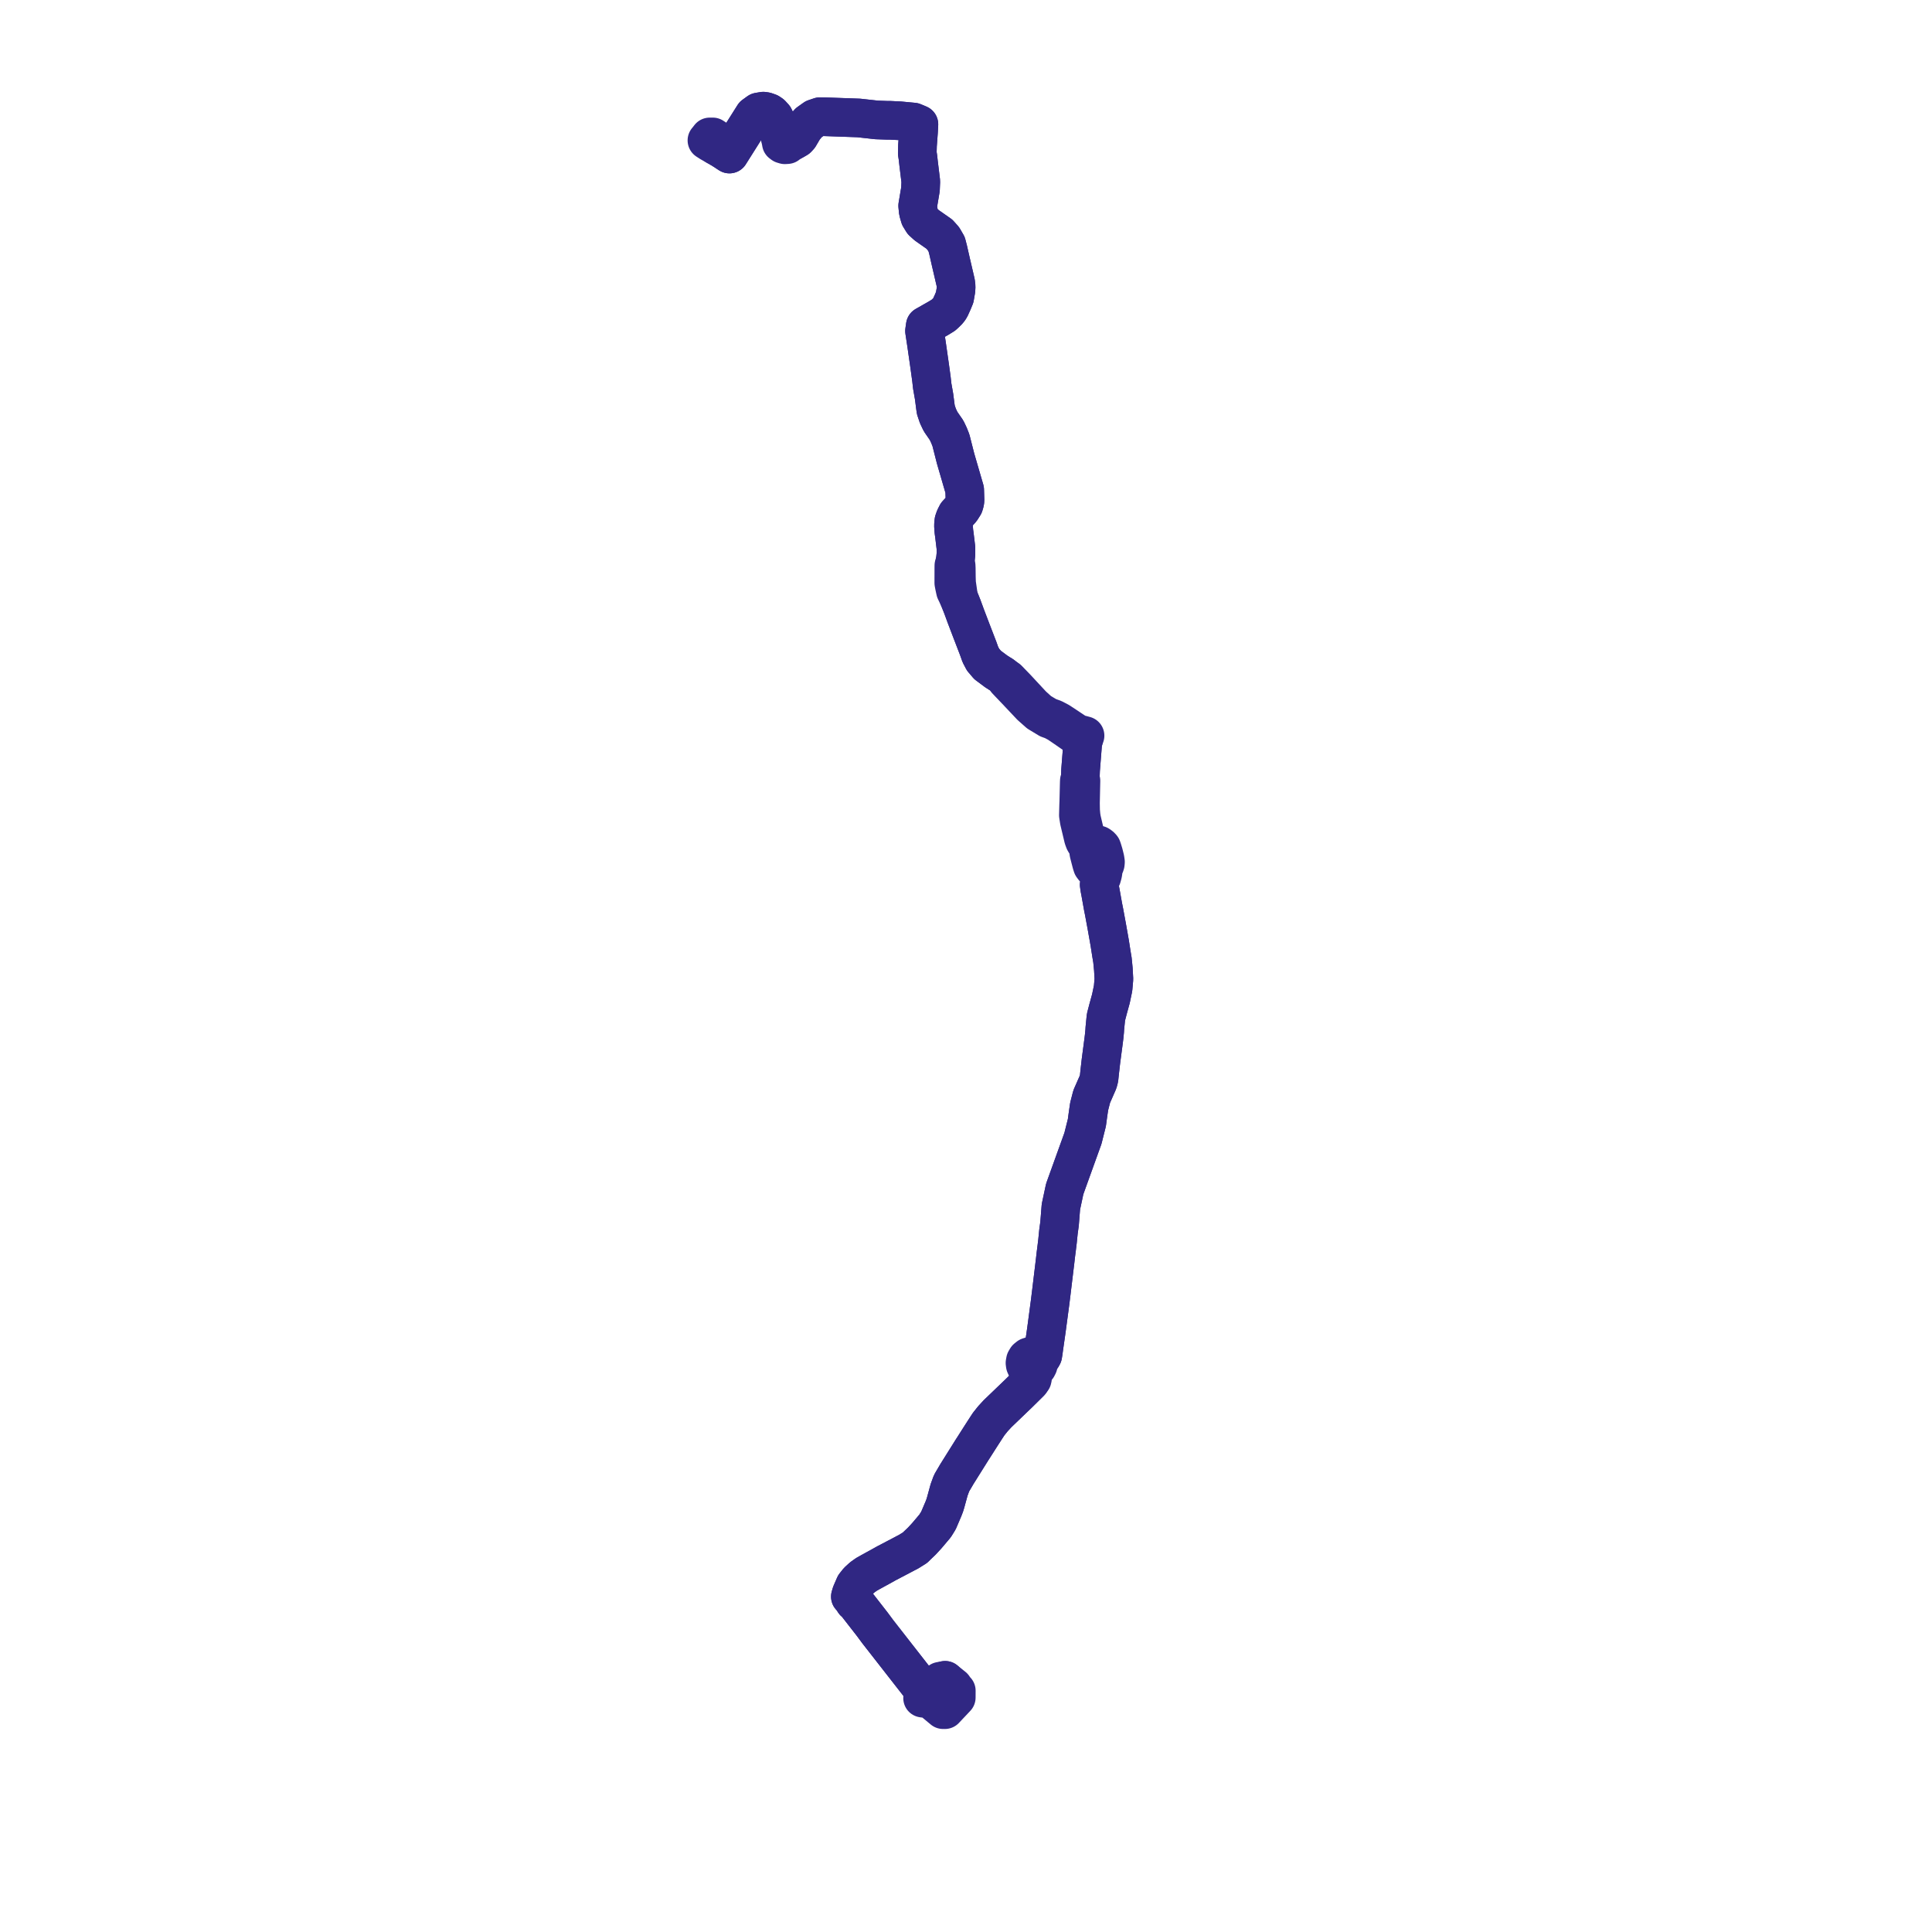     
<svg width="347.585" height="347.585" version="1.1"
     xmlns="http://www.w3.org/2000/svg">

  <title>Plan de ligne</title>
  <desc>Du 2022-11-06 au 9999-01-01</desc>

<path d='M 128.902 26.277 L 129.569 26.654 L 129.887 26.834 L 131.234 27.713 L 133.206 24.588 L 135.618 20.767 L 136.476 20.145 L 137.329 20 L 137.748 20.063 L 138.354 20.276 L 138.752 20.544 L 139.263 21.102 L 139.673 21.947 L 139.855 22.324 L 140.158 23.588 L 140.275 24.328 L 140.526 25.455 L 140.572 25.741 L 140.835 25.938 L 141.208 26.048 L 141.641 26.019 L 141.769 25.892 L 142.904 25.215 L 143.431 24.909 L 143.785 24.527 L 144.608 23.125 L 145.121 22.497 L 145.506 22.067 L 146.557 21.319 L 147.529 20.989 L 148.398 21.006 L 151.727 21.123 L 154.497 21.221 L 157.716 21.577 L 159.457 21.638 L 160.156 21.645 L 161.886 21.73 L 164.331 21.959 L 165.321 22.374 L 165.25 23.692 L 165.066 26.173 L 165.03 27.58 L 165.149 28.344 L 165.256 29.323 L 165.66 32.641 L 165.602 34.044 L 165.101 37.019 L 165.208 38.065 L 165.491 39.046 L 165.996 39.869 L 166.727 40.532 L 167.809 41.289 L 169.006 42.126 L 169.719 42.925 L 170.314 43.946 L 170.577 44.959 L 171.082 47.182 L 171.243 47.873 L 171.54 49.146 L 171.816 50.336 L 171.937 50.858 L 172.017 51.537 L 171.984 52.186 L 171.759 53.491 L 171.388 54.387 L 170.928 55.395 L 170.801 55.581 L 170.628 55.833 L 170.161 56.305 L 169.726 56.704 L 168.832 57.255 L 166.467 58.598 L 166.332 59.549 L 166.692 61.921 L 167.182 65.341 L 167.255 65.851 L 167.568 68.13 L 167.721 69.479 L 168.052 71.357 L 168.291 73.204 L 168.367 73.728 L 168.737 74.829 L 169.219 75.843 L 170.304 77.415 L 170.718 78.289 L 171.079 79.199 L 171.631 81.364 L 171.923 82.512 L 173.557 88.125 L 173.614 89.993 L 173.57 90.348 L 173.412 90.886 L 172.902 91.685 L 172.147 92.503 L 171.811 93.164 L 171.61 93.744 L 171.537 94.539 L 171.561 94.885 L 171.61 95.576 L 171.724 96.42 L 171.983 98.578 L 171.984 99.695 L 171.897 100.558 L 171.798 101.111 L 171.609 101.741 L 171.607 101.943 L 171.603 102.246 L 171.597 104.873 L 171.693 105.382 L 171.893 106.309 L 172.471 107.506 L 172.785 108.269 L 173.132 109.139 L 173.534 110.232 L 173.74 110.799 L 174.818 113.625 L 175.993 116.677 L 176.386 117.777 L 176.866 118.691 L 177.034 118.876 L 177.666 119.628 L 179.192 120.767 L 179.412 120.91 L 179.811 121.168 L 180.267 121.445 L 180.393 121.533 L 180.894 121.929 L 181.069 122.373 L 181.516 122.845 L 182.852 124.244 L 184.646 126.146 L 185.459 127.008 L 186.868 128.256 L 188.629 129.321 L 189.427 129.609 L 190.356 130.109 L 191.48 130.871 L 192.832 131.807 L 193.616 132.35 L 194.128 132.695 L 194.281 132.798 L 194.902 133.21 L 194.775 133.854 L 194.758 134.08 L 194.714 134.644 L 194.471 137.731 L 194.407 138.546 L 194.371 139.514 L 194.364 139.688 L 194.352 139.887 L 194.337 140.147 L 194.181 140.488 L 194.165 140.923 L 194.084 144.239 L 194.062 144.748 L 194.041 145.511 L 194.01 146.667 L 194.076 147.086 L 194.172 147.693 L 194.912 150.795 L 195.103 151.318 L 195.305 151.661 L 195.625 152.102 L 195.783 152.481 L 195.856 152.814 L 195.859 153.187 L 195.897 153.466 L 196.15 154.452 L 196.247 154.823 L 196.379 155.334 L 196.531 155.809 L 196.775 156.137 L 197.081 156.322 L 197.333 156.412 L 197.555 156.451 L 197.8 156.436 L 197.919 156.737 L 197.981 156.954 L 198.02 157.228 L 197.984 157.759 L 197.999 158.13 L 197.948 158.348 L 197.757 159.153 L 197.857 159.861 L 198.012 160.672 L 198.2 161.726 L 198.451 163.128 L 198.635 164.048 L 199.109 166.609 L 199.382 168.143 L 199.429 168.407 L 199.652 169.668 L 199.958 171.63 L 200.139 172.705 L 200.231 173.624 L 200.303 174.38 L 200.354 175.294 L 200.401 176.145 L 200.254 177.808 L 199.869 179.655 L 199.359 181.51 L 198.97 183.002 L 198.767 185.046 L 198.756 185.263 L 198.743 185.487 L 198.65 186.435 L 198.57 187.106 L 198.424 188.216 L 198.277 189.328 L 198.248 189.552 L 198.067 190.926 L 197.837 192.95 L 197.728 194.001 L 197.558 194.659 L 196.683 196.654 L 196.409 197.277 L 195.95 199.057 L 195.741 200.486 L 195.54 201.977 L 194.83 204.804 L 194.316 206.231 L 193.517 208.447 L 193.252 209.183 L 193.166 209.422 L 193.032 209.795 L 192.067 212.47 L 192.025 212.587 L 191.726 213.417 L 191.551 213.903 L 191.285 215.152 L 190.865 217.119 L 190.624 220.169 L 190.533 220.825 L 190.464 221.327 L 190.431 221.567 L 190.255 223.313 L 190.246 223.381 L 190.108 224.528 L 189.962 225.662 L 189.823 226.885 L 189.546 229.184 L 189.402 230.374 L 189.171 232.286 L 189.104 232.831 L 188.925 234.29 L 188.683 236.097 L 188.261 239.26 L 187.824 242.312 L 187.699 243.231 L 187.604 243.836 L 187.437 244.139 L 187.06 244.367 L 186.657 244.544 L 186.383 244.238 L 186.103 244.069 L 185.79 243.98 L 185.464 243.979 L 185.049 244.117 L 184.708 244.393 L 184.483 244.775 L 184.419 245.133 L 184.404 245.212 L 184.453 245.565 L 184.598 245.888 L 184.826 246.156 L 185.119 246.349 L 185.28 246.712 L 185.396 247.118 L 185.447 247.3 L 185.447 247.8 L 185.403 248.136 L 185.33 248.654 L 184.909 249.074 L 184.627 249.353 L 184.144 249.829 L 183.288 250.674 L 182.393 251.531 L 179.465 254.343 L 179.148 254.687 L 178.636 255.244 L 177.892 256.174 L 177.511 256.749 L 177.098 257.389 L 176.463 258.372 L 175.341 260.135 L 174.83 260.929 L 172.16 265.191 L 171.197 266.832 L 170.749 268.051 L 170.4 269.327 L 170.123 270.34 L 169.964 270.851 L 169.748 271.419 L 168.844 273.542 L 168.23 274.529 L 166.729 276.305 L 165.834 277.272 L 164.936 278.128 L 164.632 278.435 L 163.787 278.961 L 163.427 279.188 L 163.034 279.384 L 162.234 279.808 L 159.461 281.262 L 158.28 281.922 L 157.549 282.32 L 156.659 282.811 L 155.925 283.219 L 155.568 283.47 L 155.154 283.761 L 154.391 284.456 L 153.786 285.216 L 153.159 286.663 L 152.988 287.251 L 153.233 287.521 L 153.409 287.761 L 153.691 288.202 L 153.909 288.338 L 154.926 289.645 L 156.906 292.189 L 157.214 292.603 L 157.531 293.031 L 157.937 293.579 L 162.083 298.888 L 165.443 303.19 L 165.606 303.425 L 166.039 304.053 L 166.13 304.183 L 166.294 304.42 L 166.12 304.739 L 166.028 304.984 L 165.983 305.509 L 166.481 305.578 L 166.748 305.532 L 166.844 305.447 L 166.963 305.333 L 167.332 305.64 L 167.727 305.968 L 169.226 307.215 L 169.67 307.584 L 169.992 307.585 L 170.771 306.758 L 172.042 305.41 L 172.046 304.607 L 172.048 304.176 L 171.785 303.997 L 171.682 303.926 L 171.526 303.507 L 171.519 303.498 L 171.149 303.201 L 170.509 302.686 L 170.429 302.622 L 170.035 302.306' fill='transparent' stroke='#302783' stroke-linecap='round' stroke-linejoin='round' stroke-width='6.952'/><path d='M 170.035 302.306 L 169.141 302.467 L 168.64 302.985 L 168.304 303.329 L 167.131 304.531 L 166.82 304.574 L 166.558 304.512 L 166.294 304.42 L 166.13 304.183 L 165.606 303.425 L 165.443 303.19 L 162.956 300.006 L 157.937 293.579 L 157.531 293.031 L 157.214 292.603 L 156.906 292.189 L 154.627 289.26 L 153.909 288.338 L 153.691 288.202 L 153.409 287.761 L 153.233 287.521 L 152.988 287.251 L 153.159 286.663 L 153.608 285.626 L 153.786 285.216 L 154.391 284.456 L 155.154 283.761 L 155.925 283.219 L 156.659 282.811 L 157.549 282.32 L 158.28 281.922 L 159.461 281.262 L 162.234 279.808 L 163.034 279.384 L 163.427 279.188 L 163.787 278.961 L 164.632 278.435 L 164.936 278.128 L 165.298 277.782 L 165.834 277.272 L 166.729 276.305 L 168.23 274.529 L 168.844 273.542 L 169.748 271.419 L 169.964 270.851 L 170.123 270.34 L 170.514 268.909 L 170.749 268.051 L 171.197 266.832 L 172.16 265.191 L 174.83 260.929 L 175.341 260.135 L 176.463 258.372 L 177.098 257.389 L 177.511 256.749 L 177.892 256.174 L 178.636 255.244 L 179.465 254.343 L 182.393 251.531 L 183.288 250.674 L 184.144 249.829 L 184.4 249.577 L 184.627 249.353 L 184.909 249.074 L 185.33 248.654 L 185.709 248.154 L 185.783 247.814 L 185.803 247.46 L 185.814 247.268 L 185.814 246.972 L 185.815 246.445 L 186.028 246.391 L 186.136 246.333 L 186.353 246.215 L 186.612 245.948 L 186.781 245.614 L 186.841 245.316 L 186.829 245.012 L 186.81 244.946 L 186.745 244.719 L 186.657 244.544 L 187.06 244.367 L 187.437 244.139 L 187.604 243.836 L 187.699 243.231 L 187.824 242.312 L 188.111 240.309 L 188.261 239.26 L 188.683 236.097 L 188.925 234.29 L 189.104 232.831 L 189.171 232.286 L 189.402 230.374 L 189.823 226.885 L 189.962 225.662 L 190.031 225.125 L 190.108 224.528 L 190.246 223.381 L 190.255 223.313 L 190.431 221.567 L 190.464 221.327 L 190.533 220.825 L 190.624 220.169 L 190.865 217.119 L 191.285 215.152 L 191.551 213.903 L 192.025 212.587 L 192.067 212.47 L 192.601 210.989 L 193.032 209.795 L 193.166 209.422 L 193.252 209.183 L 193.517 208.447 L 194.316 206.231 L 194.83 204.804 L 195.54 201.977 L 195.741 200.486 L 195.95 199.057 L 196.409 197.277 L 196.683 196.654 L 197.203 195.469 L 197.558 194.659 L 197.728 194.001 L 197.837 192.95 L 198.067 190.926 L 198.248 189.552 L 198.277 189.328 L 198.424 188.216 L 198.57 187.106 L 198.65 186.435 L 198.743 185.487 L 198.756 185.263 L 198.767 185.046 L 198.97 183.002 L 199.359 181.51 L 199.869 179.655 L 200.254 177.808 L 200.401 176.145 L 200.303 174.38 L 200.231 173.624 L 200.139 172.705 L 199.958 171.63 L 199.652 169.668 L 199.429 168.407 L 199.382 168.143 L 199.109 166.609 L 198.635 164.048 L 198.451 163.128 L 198.012 160.672 L 197.857 159.861 L 197.757 159.153 L 197.948 158.348 L 197.999 158.13 L 198.221 157.83 L 198.399 157.186 L 198.448 156.844 L 198.497 156.314 L 198.601 155.969 L 198.764 155.675 L 198.854 155.407 L 198.885 155.067 L 198.799 154.506 L 198.566 153.569 L 198.333 152.802 L 198.226 152.504 L 198.097 152.347 L 197.916 152.184 L 197.678 152.03 L 197.465 151.964 L 197.216 151.928 L 196.621 151.988 L 196.342 151.928 L 196.03 151.811 L 195.83 151.679 L 195.63 151.425 L 195.465 151.047 L 195.351 150.656 L 195.185 149.912 L 195.047 149.326 L 194.578 147.336 L 194.491 146.743 L 194.41 145.829 L 194.404 145.435 L 194.397 145.06 L 194.388 144.469 L 194.473 140.461 L 194.337 140.147 L 194.352 139.887 L 194.364 139.688 L 194.371 139.514 L 194.407 138.546 L 194.714 134.644 L 194.758 134.08 L 194.775 133.854 L 194.902 133.21 L 195.029 132.868 L 195.209 132.352 L 194.554 132.175 L 193.864 132.021 L 191.753 130.616 L 190.539 129.82 L 189.564 129.31 L 188.538 128.943 L 187.043 128.063 L 185.753 126.899 L 183.078 124.02 L 182.754 123.672 L 182.132 123.031 L 181.321 122.196 L 180.894 121.929 L 180.393 121.533 L 180.267 121.445 L 179.811 121.168 L 179.412 120.91 L 179.192 120.767 L 177.666 119.628 L 177.034 118.876 L 176.866 118.691 L 176.386 117.777 L 175.993 116.677 L 175.136 114.449 L 174.818 113.625 L 173.74 110.799 L 173.534 110.232 L 173.132 109.139 L 172.785 108.269 L 172.471 107.506 L 172.095 104.897 L 172.061 103.843 L 172.045 102.558 L 172.041 102.245 L 172.017 101.768 L 171.798 101.111 L 171.897 100.558 L 171.984 99.695 L 171.983 98.578 L 171.724 96.42 L 171.61 95.576 L 171.561 94.885 L 171.537 94.539 L 171.61 93.744 L 171.811 93.164 L 172.147 92.503 L 172.902 91.685 L 173.412 90.886 L 173.57 90.348 L 173.614 89.993 L 173.557 88.125 L 171.923 82.512 L 171.079 79.199 L 170.718 78.289 L 170.304 77.415 L 169.736 76.592 L 169.219 75.843 L 168.737 74.829 L 168.367 73.728 L 168.291 73.204 L 168.052 71.357 L 167.721 69.479 L 167.568 68.13 L 167.255 65.851 L 166.692 61.921 L 166.495 60.627 L 166.332 59.549 L 166.467 58.598 L 168.832 57.255 L 169.726 56.704 L 170.161 56.305 L 170.628 55.833 L 170.801 55.581 L 170.928 55.395 L 171.388 54.387 L 171.759 53.491 L 171.984 52.186 L 172.017 51.537 L 171.937 50.858 L 171.816 50.336 L 171.54 49.146 L 171.243 47.873 L 171.082 47.182 L 170.577 44.959 L 170.314 43.946 L 169.719 42.925 L 169.006 42.126 L 166.727 40.532 L 165.996 39.869 L 165.491 39.046 L 165.208 38.065 L 165.101 37.019 L 165.602 34.044 L 165.66 32.641 L 165.256 29.323 L 165.149 28.344 L 165.03 27.58 L 165.066 26.173 L 165.25 23.692 L 165.321 22.374 L 164.331 21.959 L 161.886 21.73 L 160.156 21.645 L 159.457 21.638 L 157.716 21.577 L 154.497 21.221 L 148.398 21.006 L 147.529 20.989 L 146.557 21.319 L 145.506 22.067 L 145.121 22.497 L 144.608 23.125 L 143.785 24.527 L 143.431 24.909 L 142.904 25.215 L 142.235 25.22 L 141.618 25.143 L 141.362 25.025 L 141.02 24.867 L 140.275 24.328 L 140.158 23.588 L 139.855 22.324 L 139.263 21.102 L 138.752 20.544 L 138.354 20.276 L 137.748 20.063 L 137.329 20 L 136.476 20.145 L 135.618 20.767 L 131.234 27.713 L 129.887 26.834 L 129.569 26.654 L 129.827 26.223 L 129.776 25.642 L 128.726 24.953 L 128.238 24.634 L 127.679 24.635 L 127.371 25.032 L 127.184 25.256 L 127.801 25.655 L 128.902 26.277' fill='transparent' stroke='#302783' stroke-linecap='round' stroke-linejoin='round' stroke-width='6.952'/>
</svg>
